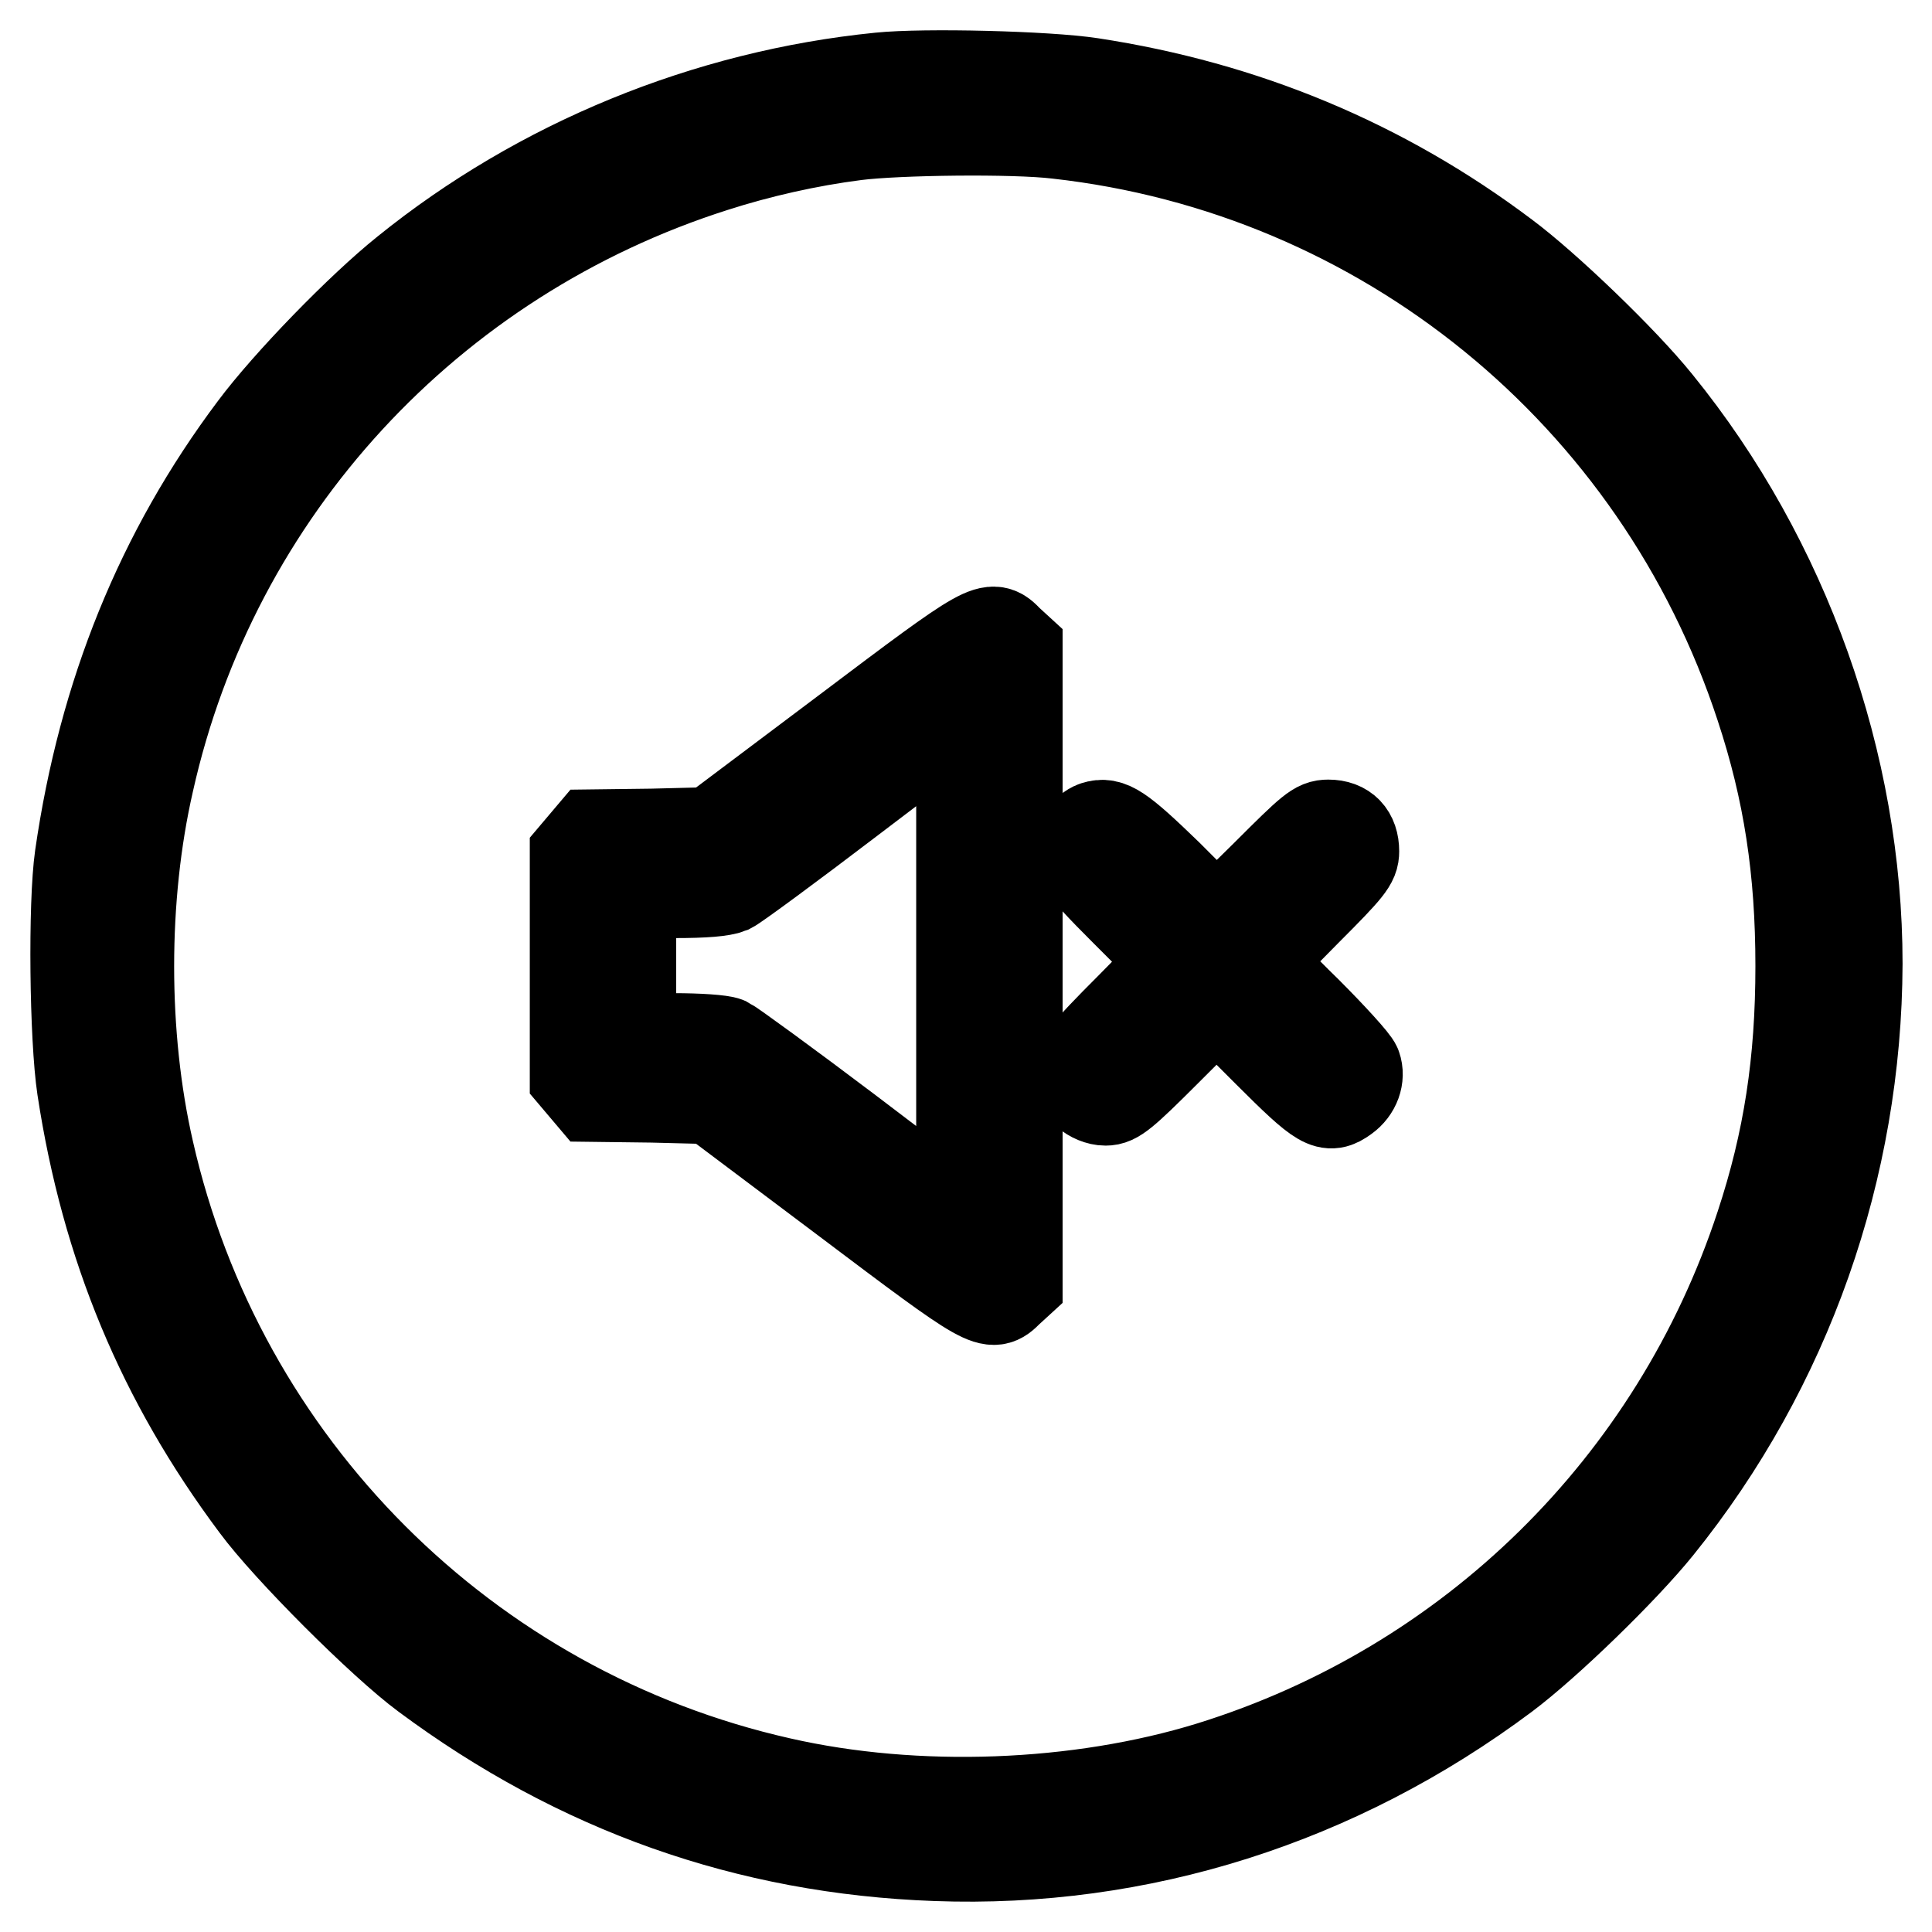 <?xml version="1.0" encoding="utf-8"?>
<!-- Svg Vector Icons : http://www.onlinewebfonts.com/icon -->
<!DOCTYPE svg PUBLIC "-//W3C//DTD SVG 1.1//EN" "http://www.w3.org/Graphics/SVG/1.1/DTD/svg11.dtd">
<svg version="1.1" xmlns="http://www.w3.org/2000/svg" xmlns:xlink="http://www.w3.org/1999/xlink" x="0px" y="0px" viewBox="0 0 256 256" enable-background="new 0 0 256 256" xml:space="preserve">
<g><g><g><path stroke-width="12" fill-opacity="0" stroke="#000000"  d="M116.6,10.3C93.6,12.6,71.5,21.7,53.8,36c-6,4.8-15.7,14.8-20.1,20.7c-12.4,16.5-20,35.3-23.1,56.8c-0.9,6.3-0.7,24.1,0.3,30.7c3.2,21,10.6,38.7,23,55.3c4.2,5.7,16.8,18.3,22.5,22.5C76.6,237,99,245,124,245.9c27,1,53.2-7.3,75.4-23.9c5.6-4.2,15.7-14,20.3-19.7c17.1-21.2,26.3-47.5,26.4-74.6c0-26.5-9.6-53.5-26.5-74.3c-4.5-5.6-14.7-15.4-20.2-19.5c-16.2-12.2-34.5-19.8-54.8-22.9C138.7,10.1,122.5,9.7,116.6,10.3z M140.1,17.7c43.2,4.8,79.6,34.4,93.2,75.9c3.7,11.2,5.3,21.7,5.3,34.4c0,12.7-1.6,23.2-5.3,34.4c-11.3,34.4-38.4,61-72.9,71.7c-17.5,5.4-39,6.2-57,2.1c-41.7-9.4-74.3-42.1-83.7-83.7c-3.5-15.3-3.5-33.6,0-48.9C28.3,65,56.9,34.1,94.6,22.1c5.9-1.9,12.5-3.4,18.8-4.2C118.9,17.2,134.3,17,140.1,17.7z"/><path stroke-width="12" fill-opacity="0" stroke="#000000"  d="M112,97l-17.7,13.3l-7.9,0.2l-8,0.1l-1.1,1.3l-1.1,1.3V128v14.7l1.1,1.3l1.1,1.3l8,0.1l7.9,0.2l17.7,13.3c19.1,14.4,19.3,14.5,21.6,12.2l1.2-1.1v-42v-42l-1.2-1.1C131.3,82.5,131.1,82.6,112,97z M127.4,128v33.3l-15-11.4c-8.2-6.2-15.5-11.5-16.1-11.8c-0.7-0.3-3.8-0.5-7-0.5h-5.7V128v-9.7h5.8c4,0,6.3-0.2,7.3-0.6c0.8-0.4,8-5.7,16-11.8c8-6.1,14.6-11.1,14.7-11.1C127.4,94.7,127.4,109.7,127.4,128z"/><path stroke-width="12" fill-opacity="0" stroke="#000000"  d="M145.1,109.5c-0.6,0.2-1.3,0.8-1.7,1.4c-1.5,2.2-1.1,3,5.8,9.9l6.6,6.6l-6,6.1c-6.2,6.2-7.1,7.4-7.1,9.1c0,1.5,2,3.2,3.8,3.2c1.3,0,2.3-0.8,8.1-6.6l6.6-6.6l6.8,6.8c7.2,7.2,8,7.6,10.2,6c1.4-1,2-2.7,1.5-4.1c-0.2-0.6-3.2-3.9-6.6-7.3c-3.5-3.4-6.3-6.4-6.3-6.6c0-0.2,2.9-3.3,6.3-6.7c5.7-5.7,6.3-6.5,6.3-7.9c0-2.2-1.2-3.5-3.4-3.5c-1.5,0-2.2,0.6-8.2,6.6l-6.6,6.5l-6.5-6.5C148.3,109.7,147,108.9,145.1,109.5z"/></g></g></g>
</svg>